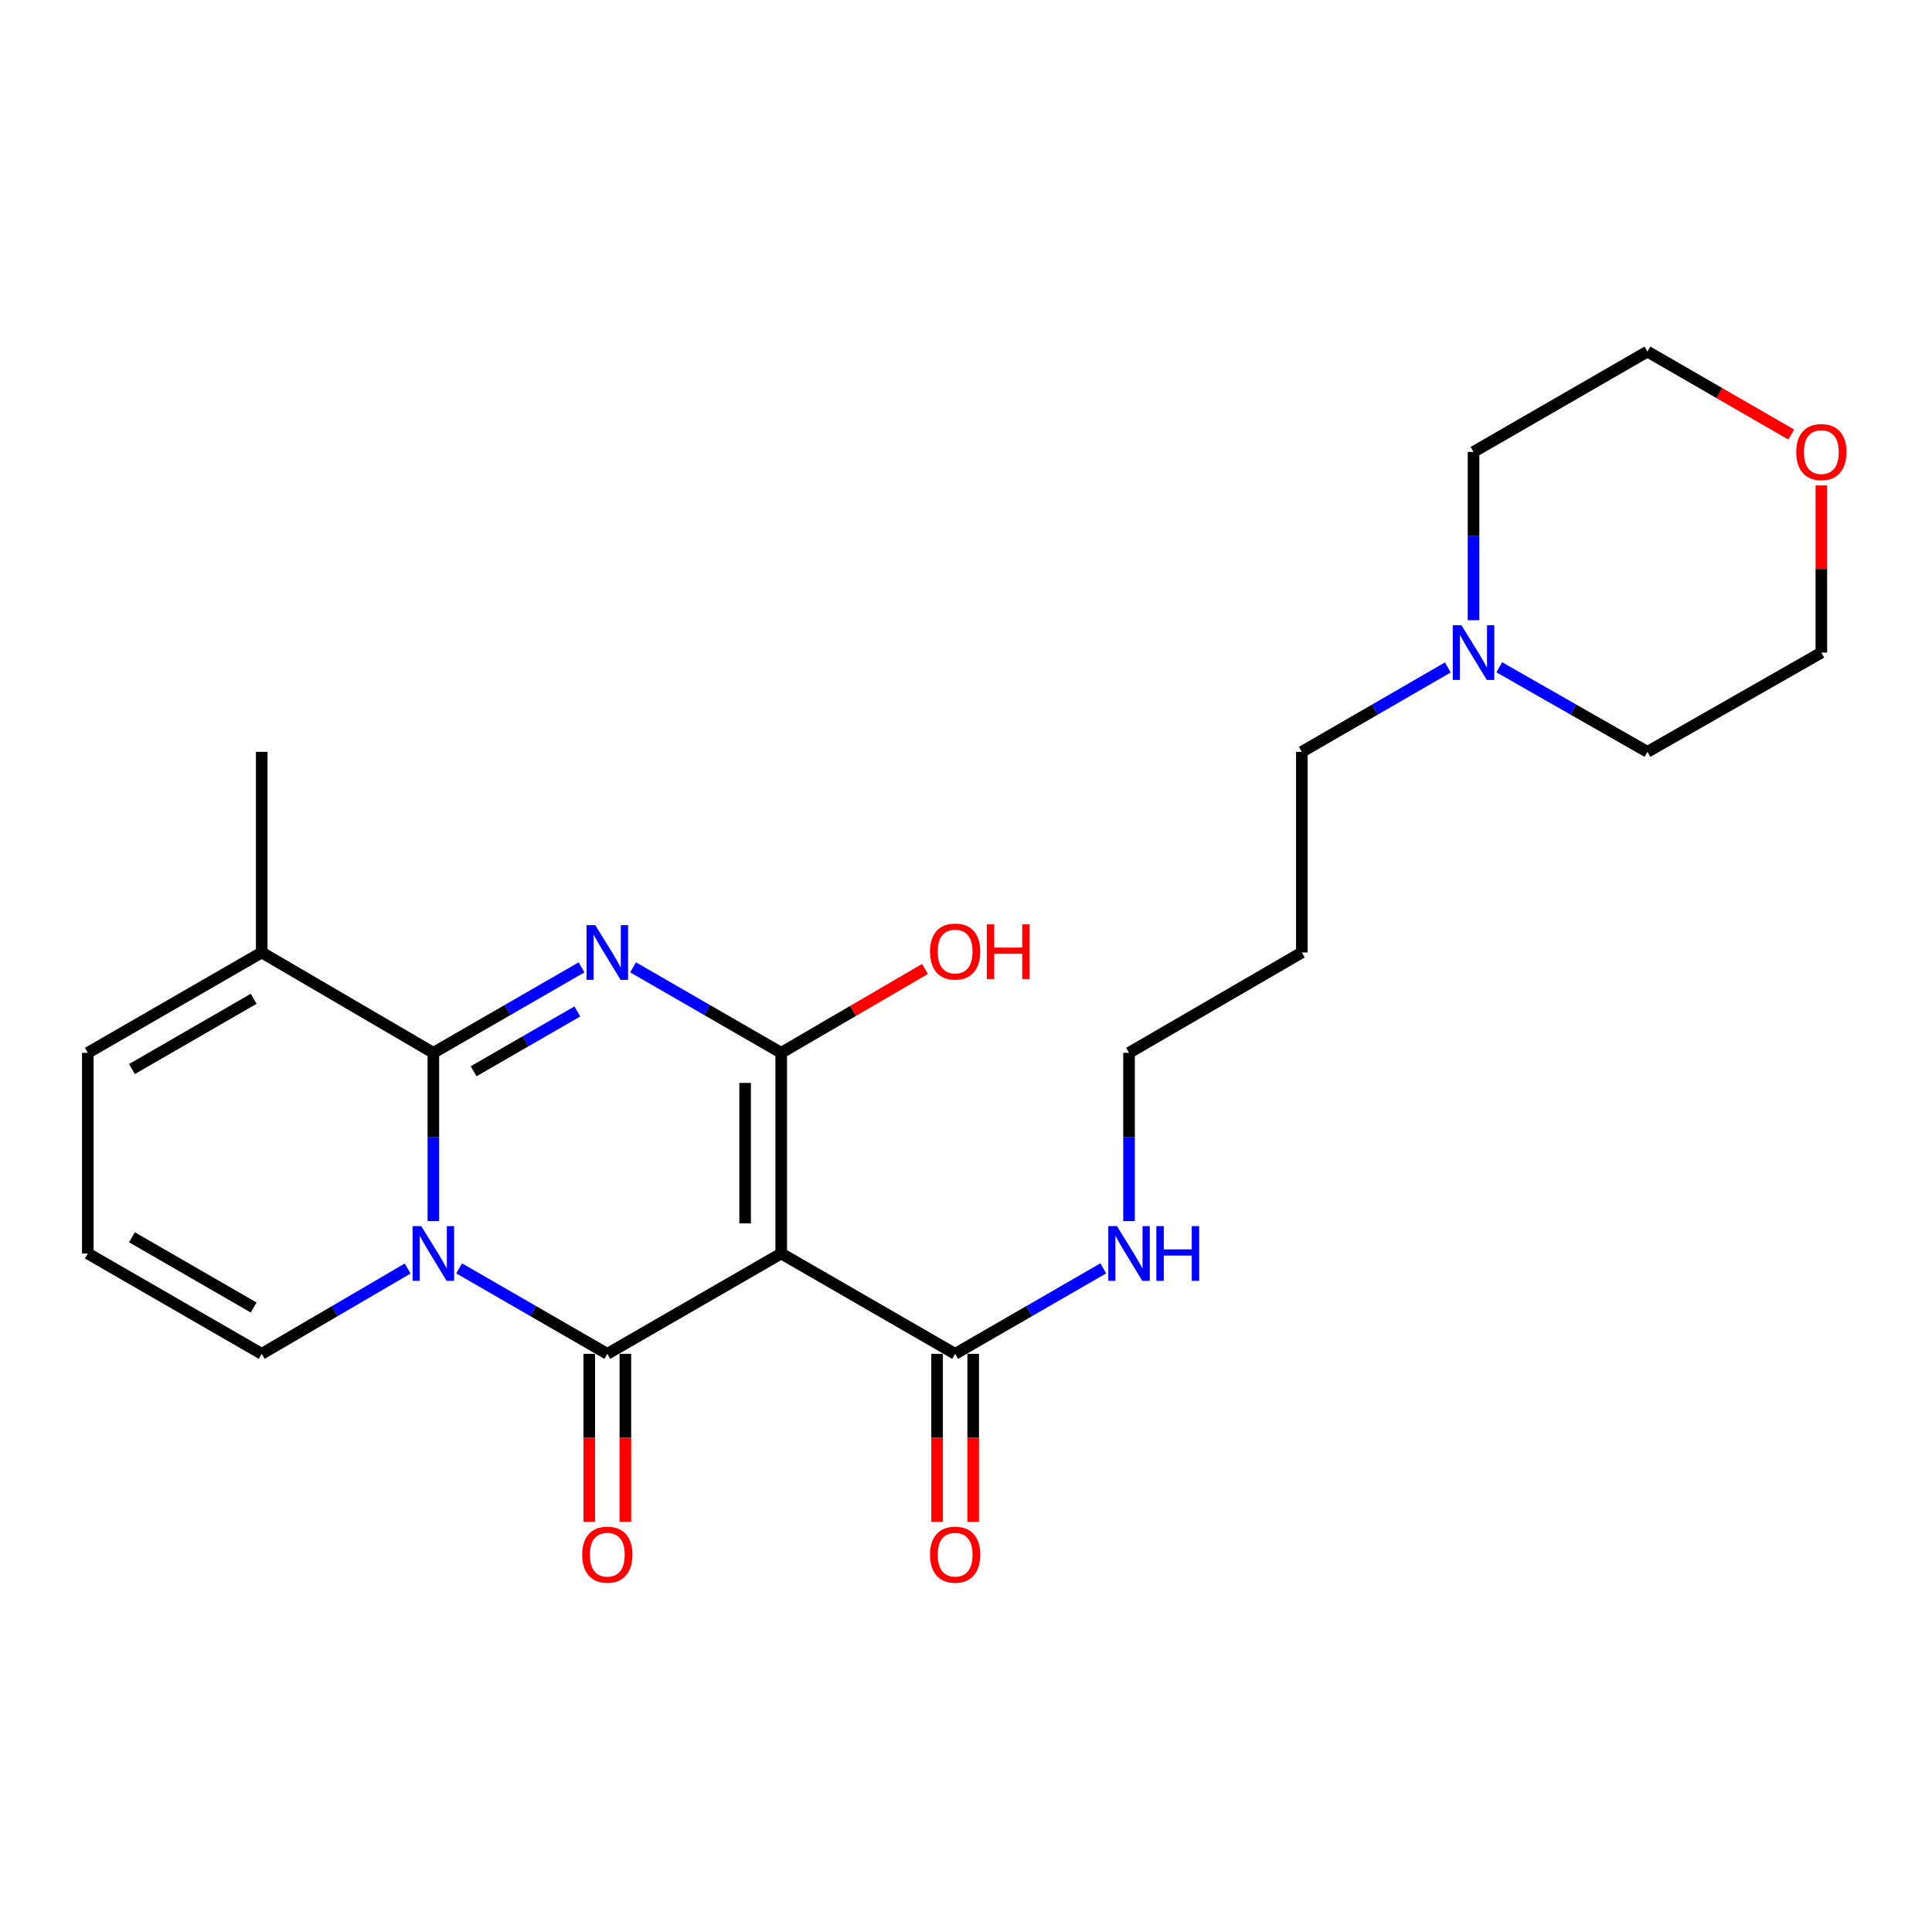 <?xml version='1.0' encoding='iso-8859-1'?>
<svg version='1.1' baseProfile='full'
              xmlns='http://www.w3.org/2000/svg'
                      xmlns:rdkit='http://www.rdkit.org/xml'
                      xmlns:xlink='http://www.w3.org/1999/xlink'
                  xml:space='preserve'
width='1000px' height='1000px' viewBox='0 0 1000 1000'>
<!-- END OF HEADER -->
<rect style='opacity:1.0;fill:#FFFFFF;stroke:none' width='1000' height='1000' x='0' y='0'> </rect>
<path class='bond-1' d='M 237.642,656.5 L 275.994,678.625' style='fill:none;fill-rule:evenodd;stroke:#0000FF;stroke-width:6px;stroke-linecap:butt;stroke-linejoin:miter;stroke-opacity:1' />
<path class='bond-1' d='M 275.994,678.625 L 314.345,700.75' style='fill:none;fill-rule:evenodd;stroke:#000000;stroke-width:6px;stroke-linecap:butt;stroke-linejoin:miter;stroke-opacity:1' />
<path class='bond-3' d='M 224.303,632.048 L 224.303,588.492' style='fill:none;fill-rule:evenodd;stroke:#0000FF;stroke-width:6px;stroke-linecap:butt;stroke-linejoin:miter;stroke-opacity:1' />
<path class='bond-3' d='M 224.303,588.492 L 224.303,544.936' style='fill:none;fill-rule:evenodd;stroke:#000000;stroke-width:6px;stroke-linecap:butt;stroke-linejoin:miter;stroke-opacity:1' />
<path class='bond-7' d='M 210.991,656.589 L 173.228,678.67' style='fill:none;fill-rule:evenodd;stroke:#0000FF;stroke-width:6px;stroke-linecap:butt;stroke-linejoin:miter;stroke-opacity:1' />
<path class='bond-7' d='M 173.228,678.67 L 135.465,700.75' style='fill:none;fill-rule:evenodd;stroke:#000000;stroke-width:6px;stroke-linecap:butt;stroke-linejoin:miter;stroke-opacity:1' />
<path class='bond-0' d='M 301.007,500.695 L 262.655,522.815' style='fill:none;fill-rule:evenodd;stroke:#0000FF;stroke-width:6px;stroke-linecap:butt;stroke-linejoin:miter;stroke-opacity:1' />
<path class='bond-0' d='M 262.655,522.815 L 224.303,544.936' style='fill:none;fill-rule:evenodd;stroke:#000000;stroke-width:6px;stroke-linecap:butt;stroke-linejoin:miter;stroke-opacity:1' />
<path class='bond-0' d='M 298.837,523.517 L 271.991,539.001' style='fill:none;fill-rule:evenodd;stroke:#0000FF;stroke-width:6px;stroke-linecap:butt;stroke-linejoin:miter;stroke-opacity:1' />
<path class='bond-0' d='M 271.991,539.001 L 245.144,554.486' style='fill:none;fill-rule:evenodd;stroke:#000000;stroke-width:6px;stroke-linecap:butt;stroke-linejoin:miter;stroke-opacity:1' />
<path class='bond-4' d='M 327.683,500.697 L 366.02,522.817' style='fill:none;fill-rule:evenodd;stroke:#0000FF;stroke-width:6px;stroke-linecap:butt;stroke-linejoin:miter;stroke-opacity:1' />
<path class='bond-4' d='M 366.02,522.817 L 404.356,544.936' style='fill:none;fill-rule:evenodd;stroke:#000000;stroke-width:6px;stroke-linecap:butt;stroke-linejoin:miter;stroke-opacity:1' />
<path class='bond-2' d='M 314.345,700.75 L 404.356,648.805' style='fill:none;fill-rule:evenodd;stroke:#000000;stroke-width:6px;stroke-linecap:butt;stroke-linejoin:miter;stroke-opacity:1' />
<path class='bond-8' d='M 305.003,700.75 L 305.003,744.221' style='fill:none;fill-rule:evenodd;stroke:#000000;stroke-width:6px;stroke-linecap:butt;stroke-linejoin:miter;stroke-opacity:1' />
<path class='bond-8' d='M 305.003,744.221 L 305.003,787.692' style='fill:none;fill-rule:evenodd;stroke:#FF0000;stroke-width:6px;stroke-linecap:butt;stroke-linejoin:miter;stroke-opacity:1' />
<path class='bond-8' d='M 323.688,700.75 L 323.688,744.221' style='fill:none;fill-rule:evenodd;stroke:#000000;stroke-width:6px;stroke-linecap:butt;stroke-linejoin:miter;stroke-opacity:1' />
<path class='bond-8' d='M 323.688,744.221 L 323.688,787.692' style='fill:none;fill-rule:evenodd;stroke:#FF0000;stroke-width:6px;stroke-linecap:butt;stroke-linejoin:miter;stroke-opacity:1' />
<path class='bond-5' d='M 404.356,648.805 L 494.377,700.75' style='fill:none;fill-rule:evenodd;stroke:#000000;stroke-width:6px;stroke-linecap:butt;stroke-linejoin:miter;stroke-opacity:1' />
<path class='bond-25' d='M 404.356,648.805 L 404.356,544.936' style='fill:none;fill-rule:evenodd;stroke:#000000;stroke-width:6px;stroke-linecap:butt;stroke-linejoin:miter;stroke-opacity:1' />
<path class='bond-25' d='M 385.671,633.225 L 385.671,560.516' style='fill:none;fill-rule:evenodd;stroke:#000000;stroke-width:6px;stroke-linecap:butt;stroke-linejoin:miter;stroke-opacity:1' />
<path class='bond-6' d='M 224.303,544.936 L 135.465,493.001' style='fill:none;fill-rule:evenodd;stroke:#000000;stroke-width:6px;stroke-linecap:butt;stroke-linejoin:miter;stroke-opacity:1' />
<path class='bond-13' d='M 404.356,544.936 L 441.564,523.234' style='fill:none;fill-rule:evenodd;stroke:#000000;stroke-width:6px;stroke-linecap:butt;stroke-linejoin:miter;stroke-opacity:1' />
<path class='bond-13' d='M 441.564,523.234 L 478.772,501.532' style='fill:none;fill-rule:evenodd;stroke:#FF0000;stroke-width:6px;stroke-linecap:butt;stroke-linejoin:miter;stroke-opacity:1' />
<path class='bond-12' d='M 485.035,700.75 L 485.035,744.221' style='fill:none;fill-rule:evenodd;stroke:#000000;stroke-width:6px;stroke-linecap:butt;stroke-linejoin:miter;stroke-opacity:1' />
<path class='bond-12' d='M 485.035,744.221 L 485.035,787.692' style='fill:none;fill-rule:evenodd;stroke:#FF0000;stroke-width:6px;stroke-linecap:butt;stroke-linejoin:miter;stroke-opacity:1' />
<path class='bond-12' d='M 503.72,700.75 L 503.72,744.221' style='fill:none;fill-rule:evenodd;stroke:#000000;stroke-width:6px;stroke-linecap:butt;stroke-linejoin:miter;stroke-opacity:1' />
<path class='bond-12' d='M 503.72,744.221 L 503.72,787.692' style='fill:none;fill-rule:evenodd;stroke:#FF0000;stroke-width:6px;stroke-linecap:butt;stroke-linejoin:miter;stroke-opacity:1' />
<path class='bond-14' d='M 494.377,700.75 L 532.714,678.626' style='fill:none;fill-rule:evenodd;stroke:#000000;stroke-width:6px;stroke-linecap:butt;stroke-linejoin:miter;stroke-opacity:1' />
<path class='bond-14' d='M 532.714,678.626 L 571.05,656.502' style='fill:none;fill-rule:evenodd;stroke:#0000FF;stroke-width:6px;stroke-linecap:butt;stroke-linejoin:miter;stroke-opacity:1' />
<path class='bond-18' d='M 135.465,493.001 L 135.465,389.153' style='fill:none;fill-rule:evenodd;stroke:#000000;stroke-width:6px;stroke-linecap:butt;stroke-linejoin:miter;stroke-opacity:1' />
<path class='bond-24' d='M 135.465,493.001 L 45.455,544.936' style='fill:none;fill-rule:evenodd;stroke:#000000;stroke-width:6px;stroke-linecap:butt;stroke-linejoin:miter;stroke-opacity:1' />
<path class='bond-24' d='M 131.302,516.976 L 68.294,553.33' style='fill:none;fill-rule:evenodd;stroke:#000000;stroke-width:6px;stroke-linecap:butt;stroke-linejoin:miter;stroke-opacity:1' />
<path class='bond-10' d='M 135.465,700.75 L 45.455,648.805' style='fill:none;fill-rule:evenodd;stroke:#000000;stroke-width:6px;stroke-linecap:butt;stroke-linejoin:miter;stroke-opacity:1' />
<path class='bond-10' d='M 131.303,676.774 L 68.296,640.413' style='fill:none;fill-rule:evenodd;stroke:#000000;stroke-width:6px;stroke-linecap:butt;stroke-linejoin:miter;stroke-opacity:1' />
<path class='bond-9' d='M 749.391,345.471 L 711.61,367.312' style='fill:none;fill-rule:evenodd;stroke:#0000FF;stroke-width:6px;stroke-linecap:butt;stroke-linejoin:miter;stroke-opacity:1' />
<path class='bond-9' d='M 711.61,367.312 L 673.828,389.153' style='fill:none;fill-rule:evenodd;stroke:#000000;stroke-width:6px;stroke-linecap:butt;stroke-linejoin:miter;stroke-opacity:1' />
<path class='bond-19' d='M 776.028,345.388 L 814.368,367.27' style='fill:none;fill-rule:evenodd;stroke:#0000FF;stroke-width:6px;stroke-linecap:butt;stroke-linejoin:miter;stroke-opacity:1' />
<path class='bond-19' d='M 814.368,367.27 L 852.708,389.153' style='fill:none;fill-rule:evenodd;stroke:#000000;stroke-width:6px;stroke-linecap:butt;stroke-linejoin:miter;stroke-opacity:1' />
<path class='bond-20' d='M 762.697,321.022 L 762.697,277.466' style='fill:none;fill-rule:evenodd;stroke:#0000FF;stroke-width:6px;stroke-linecap:butt;stroke-linejoin:miter;stroke-opacity:1' />
<path class='bond-20' d='M 762.697,277.466 L 762.697,233.91' style='fill:none;fill-rule:evenodd;stroke:#000000;stroke-width:6px;stroke-linecap:butt;stroke-linejoin:miter;stroke-opacity:1' />
<path class='bond-11' d='M 45.455,648.805 L 45.455,544.936' style='fill:none;fill-rule:evenodd;stroke:#000000;stroke-width:6px;stroke-linecap:butt;stroke-linejoin:miter;stroke-opacity:1' />
<path class='bond-21' d='M 584.388,632.048 L 584.388,588.492' style='fill:none;fill-rule:evenodd;stroke:#0000FF;stroke-width:6px;stroke-linecap:butt;stroke-linejoin:miter;stroke-opacity:1' />
<path class='bond-21' d='M 584.388,588.492 L 584.388,544.936' style='fill:none;fill-rule:evenodd;stroke:#000000;stroke-width:6px;stroke-linecap:butt;stroke-linejoin:miter;stroke-opacity:1' />
<path class='bond-15' d='M 927.131,224.911 L 889.92,203.443' style='fill:none;fill-rule:evenodd;stroke:#FF0000;stroke-width:6px;stroke-linecap:butt;stroke-linejoin:miter;stroke-opacity:1' />
<path class='bond-15' d='M 889.92,203.443 L 852.708,181.975' style='fill:none;fill-rule:evenodd;stroke:#000000;stroke-width:6px;stroke-linecap:butt;stroke-linejoin:miter;stroke-opacity:1' />
<path class='bond-26' d='M 942.729,251.267 L 942.729,294.523' style='fill:none;fill-rule:evenodd;stroke:#FF0000;stroke-width:6px;stroke-linecap:butt;stroke-linejoin:miter;stroke-opacity:1' />
<path class='bond-26' d='M 942.729,294.523 L 942.729,337.779' style='fill:none;fill-rule:evenodd;stroke:#000000;stroke-width:6px;stroke-linecap:butt;stroke-linejoin:miter;stroke-opacity:1' />
<path class='bond-16' d='M 673.828,389.153 L 673.828,493.001' style='fill:none;fill-rule:evenodd;stroke:#000000;stroke-width:6px;stroke-linecap:butt;stroke-linejoin:miter;stroke-opacity:1' />
<path class='bond-17' d='M 673.828,493.001 L 584.388,544.936' style='fill:none;fill-rule:evenodd;stroke:#000000;stroke-width:6px;stroke-linecap:butt;stroke-linejoin:miter;stroke-opacity:1' />
<path class='bond-22' d='M 852.708,389.153 L 942.729,337.779' style='fill:none;fill-rule:evenodd;stroke:#000000;stroke-width:6px;stroke-linecap:butt;stroke-linejoin:miter;stroke-opacity:1' />
<path class='bond-23' d='M 762.697,233.91 L 852.708,181.975' style='fill:none;fill-rule:evenodd;stroke:#000000;stroke-width:6px;stroke-linecap:butt;stroke-linejoin:miter;stroke-opacity:1' />
<path  class='atom-0' d='M 218.043 634.645
L 227.323 649.645
Q 228.243 651.125, 229.723 653.805
Q 231.203 656.485, 231.283 656.645
L 231.283 634.645
L 235.043 634.645
L 235.043 662.965
L 231.163 662.965
L 221.203 646.565
Q 220.043 644.645, 218.803 642.445
Q 217.603 640.245, 217.243 639.565
L 217.243 662.965
L 213.563 662.965
L 213.563 634.645
L 218.043 634.645
' fill='#0000FF'/>
<path  class='atom-1' d='M 308.085 478.841
L 317.365 493.841
Q 318.285 495.321, 319.765 498.001
Q 321.245 500.681, 321.325 500.841
L 321.325 478.841
L 325.085 478.841
L 325.085 507.161
L 321.205 507.161
L 311.245 490.761
Q 310.085 488.841, 308.845 486.641
Q 307.645 484.441, 307.285 483.761
L 307.285 507.161
L 303.605 507.161
L 303.605 478.841
L 308.085 478.841
' fill='#0000FF'/>
<path  class='atom-9' d='M 301.345 804.689
Q 301.345 797.889, 304.705 794.089
Q 308.065 790.289, 314.345 790.289
Q 320.625 790.289, 323.985 794.089
Q 327.345 797.889, 327.345 804.689
Q 327.345 811.569, 323.945 815.489
Q 320.545 819.369, 314.345 819.369
Q 308.105 819.369, 304.705 815.489
Q 301.345 811.609, 301.345 804.689
M 314.345 816.169
Q 318.665 816.169, 320.985 813.289
Q 323.345 810.369, 323.345 804.689
Q 323.345 799.129, 320.985 796.329
Q 318.665 793.489, 314.345 793.489
Q 310.025 793.489, 307.665 796.289
Q 305.345 799.089, 305.345 804.689
Q 305.345 810.409, 307.665 813.289
Q 310.025 816.169, 314.345 816.169
' fill='#FF0000'/>
<path  class='atom-10' d='M 756.437 323.619
L 765.717 338.619
Q 766.637 340.099, 768.117 342.779
Q 769.597 345.459, 769.677 345.619
L 769.677 323.619
L 773.437 323.619
L 773.437 351.939
L 769.557 351.939
L 759.597 335.539
Q 758.437 333.619, 757.197 331.419
Q 755.997 329.219, 755.637 328.539
L 755.637 351.939
L 751.957 351.939
L 751.957 323.619
L 756.437 323.619
' fill='#0000FF'/>
<path  class='atom-13' d='M 481.377 804.689
Q 481.377 797.889, 484.737 794.089
Q 488.097 790.289, 494.377 790.289
Q 500.657 790.289, 504.017 794.089
Q 507.377 797.889, 507.377 804.689
Q 507.377 811.569, 503.977 815.489
Q 500.577 819.369, 494.377 819.369
Q 488.137 819.369, 484.737 815.489
Q 481.377 811.609, 481.377 804.689
M 494.377 816.169
Q 498.697 816.169, 501.017 813.289
Q 503.377 810.369, 503.377 804.689
Q 503.377 799.129, 501.017 796.329
Q 498.697 793.489, 494.377 793.489
Q 490.057 793.489, 487.697 796.289
Q 485.377 799.089, 485.377 804.689
Q 485.377 810.409, 487.697 813.289
Q 490.057 816.169, 494.377 816.169
' fill='#FF0000'/>
<path  class='atom-14' d='M 481.377 492.51
Q 481.377 485.71, 484.737 481.91
Q 488.097 478.11, 494.377 478.11
Q 500.657 478.11, 504.017 481.91
Q 507.377 485.71, 507.377 492.51
Q 507.377 499.39, 503.977 503.31
Q 500.577 507.19, 494.377 507.19
Q 488.137 507.19, 484.737 503.31
Q 481.377 499.43, 481.377 492.51
M 494.377 503.99
Q 498.697 503.99, 501.017 501.11
Q 503.377 498.19, 503.377 492.51
Q 503.377 486.95, 501.017 484.15
Q 498.697 481.31, 494.377 481.31
Q 490.057 481.31, 487.697 484.11
Q 485.377 486.91, 485.377 492.51
Q 485.377 498.23, 487.697 501.11
Q 490.057 503.99, 494.377 503.99
' fill='#FF0000'/>
<path  class='atom-14' d='M 510.777 478.43
L 514.617 478.43
L 514.617 490.47
L 529.097 490.47
L 529.097 478.43
L 532.937 478.43
L 532.937 506.75
L 529.097 506.75
L 529.097 493.67
L 514.617 493.67
L 514.617 506.75
L 510.777 506.75
L 510.777 478.43
' fill='#FF0000'/>
<path  class='atom-15' d='M 578.128 634.645
L 587.408 649.645
Q 588.328 651.125, 589.808 653.805
Q 591.288 656.485, 591.368 656.645
L 591.368 634.645
L 595.128 634.645
L 595.128 662.965
L 591.248 662.965
L 581.288 646.565
Q 580.128 644.645, 578.888 642.445
Q 577.688 640.245, 577.328 639.565
L 577.328 662.965
L 573.648 662.965
L 573.648 634.645
L 578.128 634.645
' fill='#0000FF'/>
<path  class='atom-15' d='M 598.528 634.645
L 602.368 634.645
L 602.368 646.685
L 616.848 646.685
L 616.848 634.645
L 620.688 634.645
L 620.688 662.965
L 616.848 662.965
L 616.848 649.885
L 602.368 649.885
L 602.368 662.965
L 598.528 662.965
L 598.528 634.645
' fill='#0000FF'/>
<path  class='atom-16' d='M 929.729 233.99
Q 929.729 227.19, 933.089 223.39
Q 936.449 219.59, 942.729 219.59
Q 949.009 219.59, 952.369 223.39
Q 955.729 227.19, 955.729 233.99
Q 955.729 240.87, 952.329 244.79
Q 948.929 248.67, 942.729 248.67
Q 936.489 248.67, 933.089 244.79
Q 929.729 240.91, 929.729 233.99
M 942.729 245.47
Q 947.049 245.47, 949.369 242.59
Q 951.729 239.67, 951.729 233.99
Q 951.729 228.43, 949.369 225.63
Q 947.049 222.79, 942.729 222.79
Q 938.409 222.79, 936.049 225.59
Q 933.729 228.39, 933.729 233.99
Q 933.729 239.71, 936.049 242.59
Q 938.409 245.47, 942.729 245.47
' fill='#FF0000'/>
</svg>
